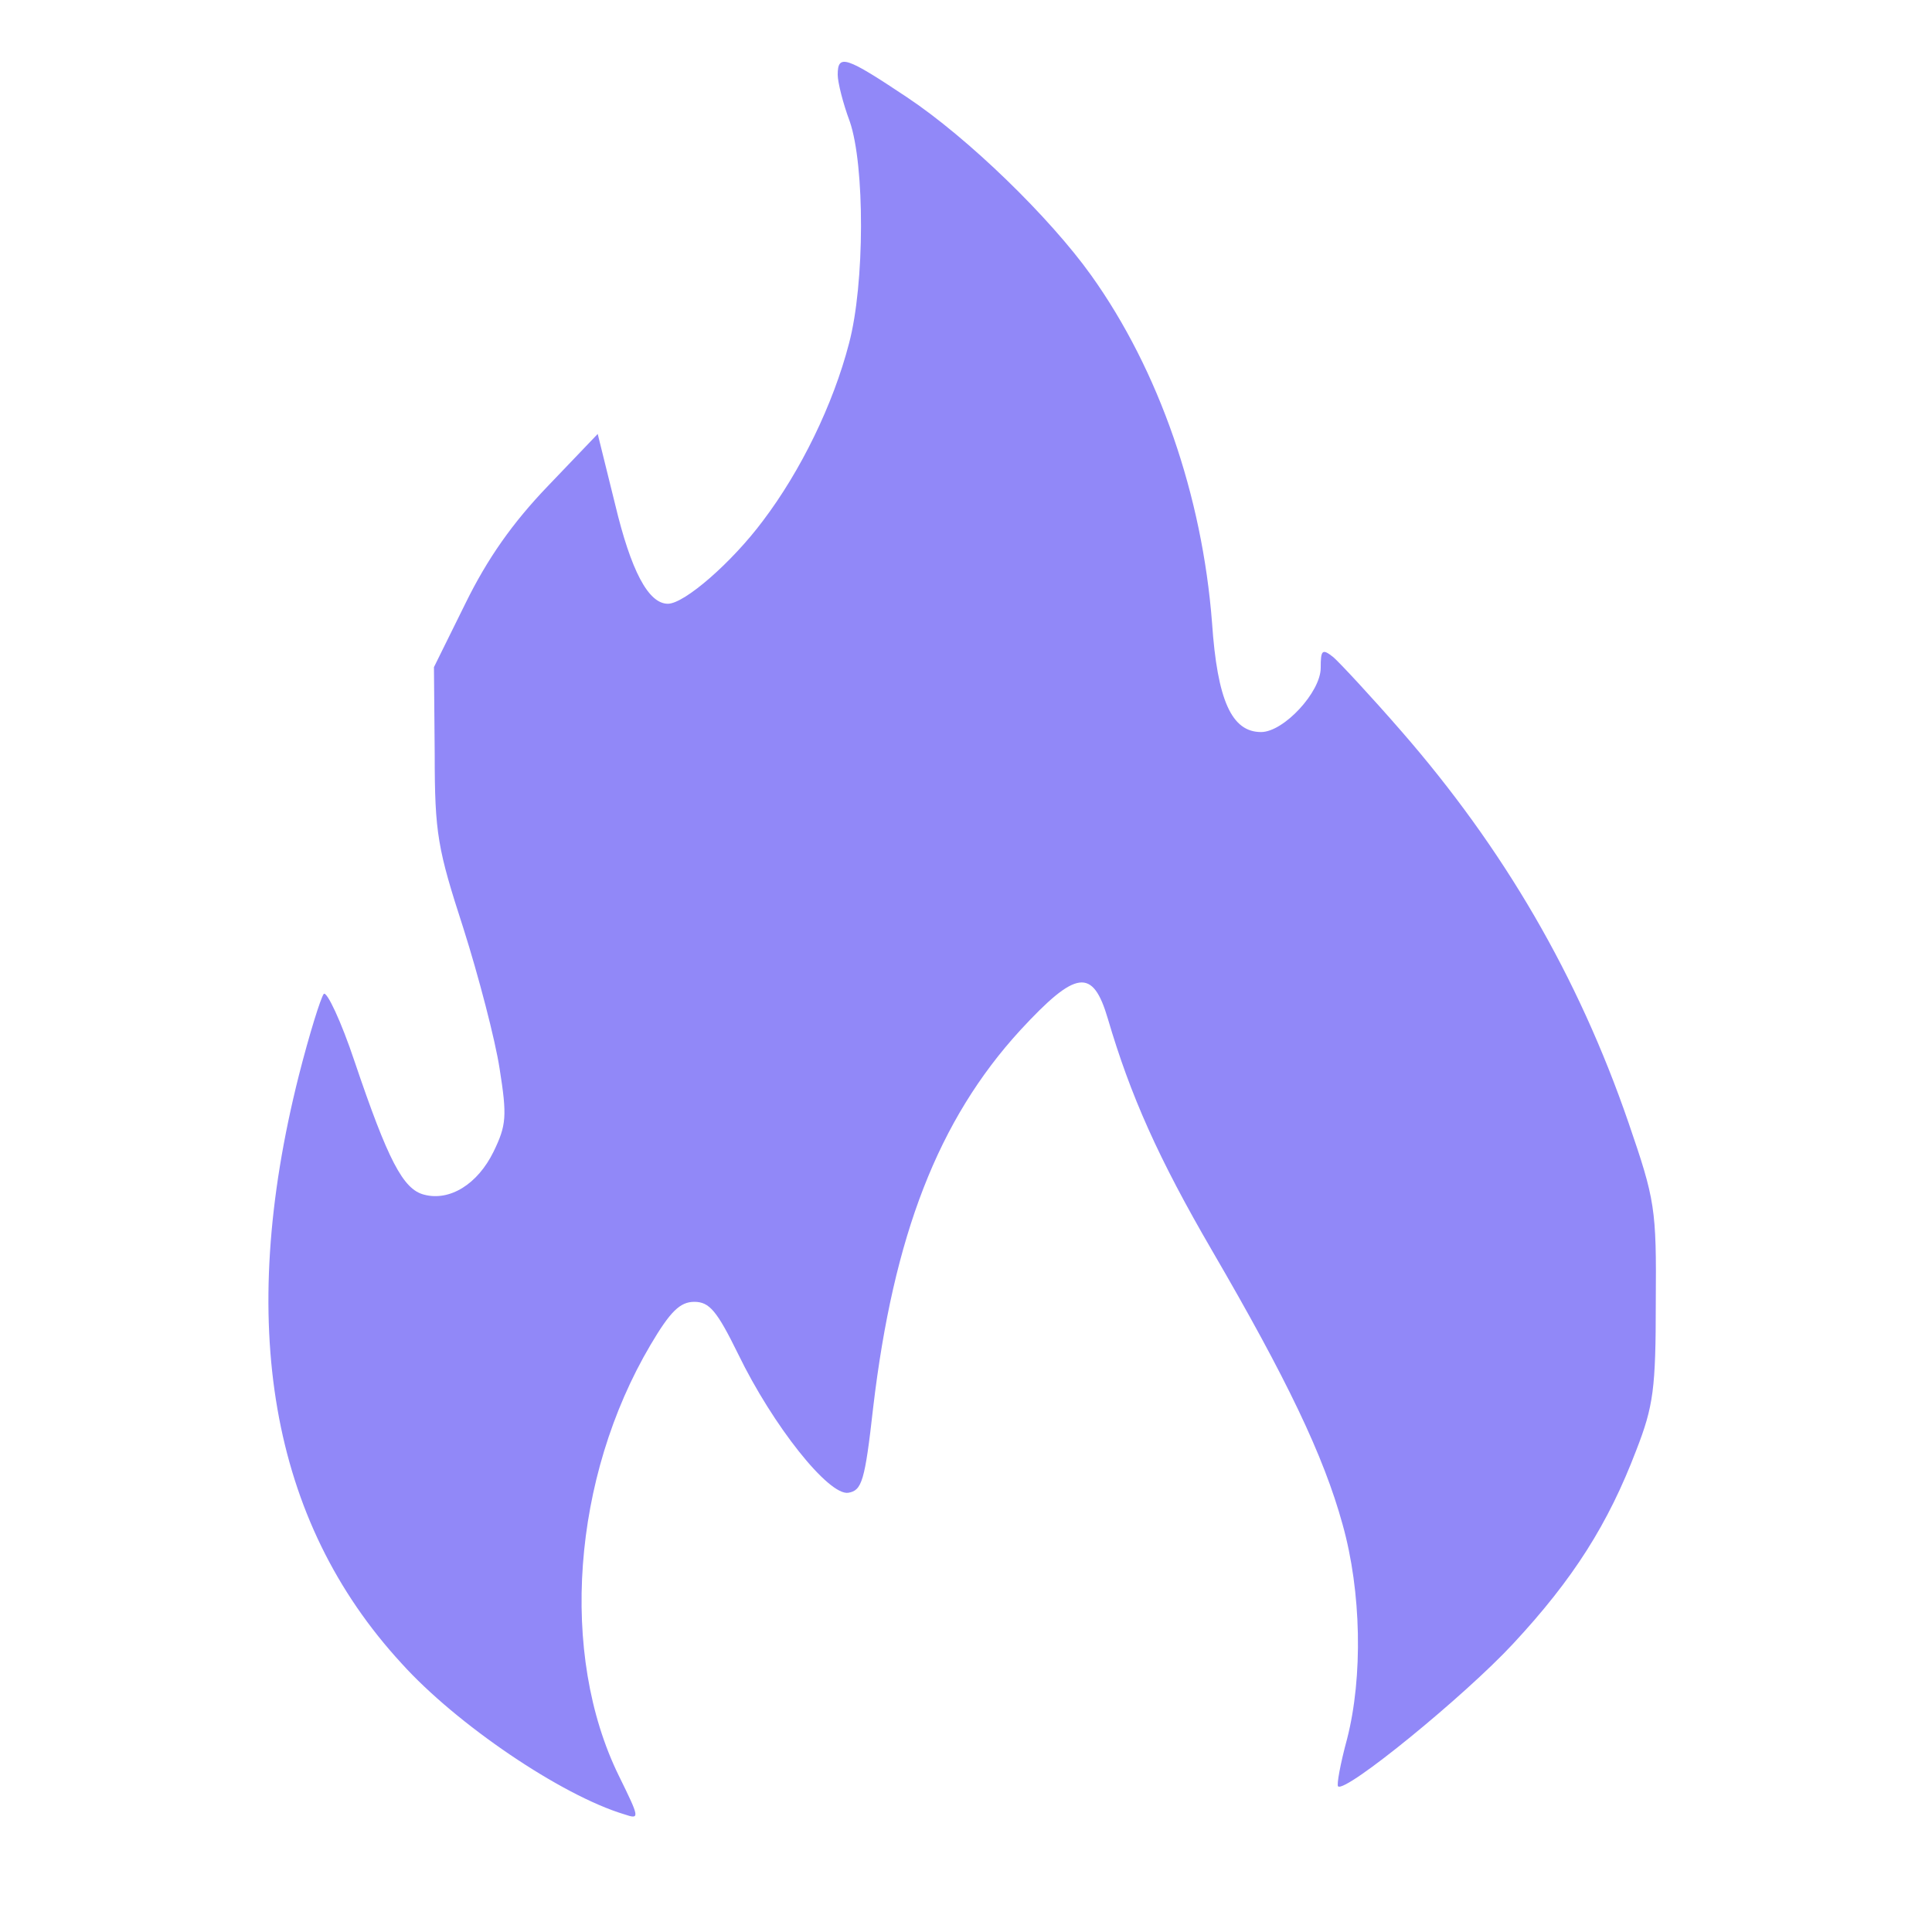 <svg xmlns="http://www.w3.org/2000/svg" version="1.0" width="256pt" height="256pt" viewBox="0 0 256 256" preserveAspectRatio="xMidYMid meet">

<g transform="translate(0,256) scale(0.1,-0.1)" fill="#9188f8" stroke="none">
<path d="M1110 2461 c0 -10 7 -38 16 -62 20 -58 20 -215 -1 -294 -21 -81 -64 -169 -114 -235 -41 -55 -104 -110 -126 -110 -26 0 -49 44 -70 132 l-23 93 -66 -69 c-47 -49 -80 -96 -109 -155 l-42 -85 1 -115 c0 -106 4 -126 38 -231 20 -63 42 -147 48 -186 10 -63 9 -75 -8 -110 -21 -43 -58 -66 -92 -57 -28 7 -48 46 -92 176 -18 54 -37 94 -41 90 -4 -5 -19 -53 -33 -108 -83 -329 -38 -590 136 -779 73 -81 212 -175 295 -200 21 -7 21 -6 -7 51 -79 161 -62 395 42 571 26 44 39 57 58 57 20 0 30 -12 58 -69 46 -95 120 -188 146 -184 18 3 22 15 33 113 27 228 86 381 195 500 74 80 96 83 116 15 30 -102 67 -185 138 -307 99 -170 148 -272 173 -363 25 -89 27 -202 6 -284 -9 -33 -14 -61 -12 -63 10 -9 168 120 232 189 80 86 126 159 163 256 23 59 26 82 26 197 1 124 -1 135 -36 237 -67 195 -166 364 -301 519 -40 46 -81 90 -90 98 -15 12 -17 10 -17 -14 0 -32 -49 -85 -79 -85 -39 0 -58 42 -65 145 -13 168 -70 334 -160 460 -55 77 -163 182 -244 236 -81 54 -92 58 -92 30z" fill="#9188f8"/>
</g>
</svg>